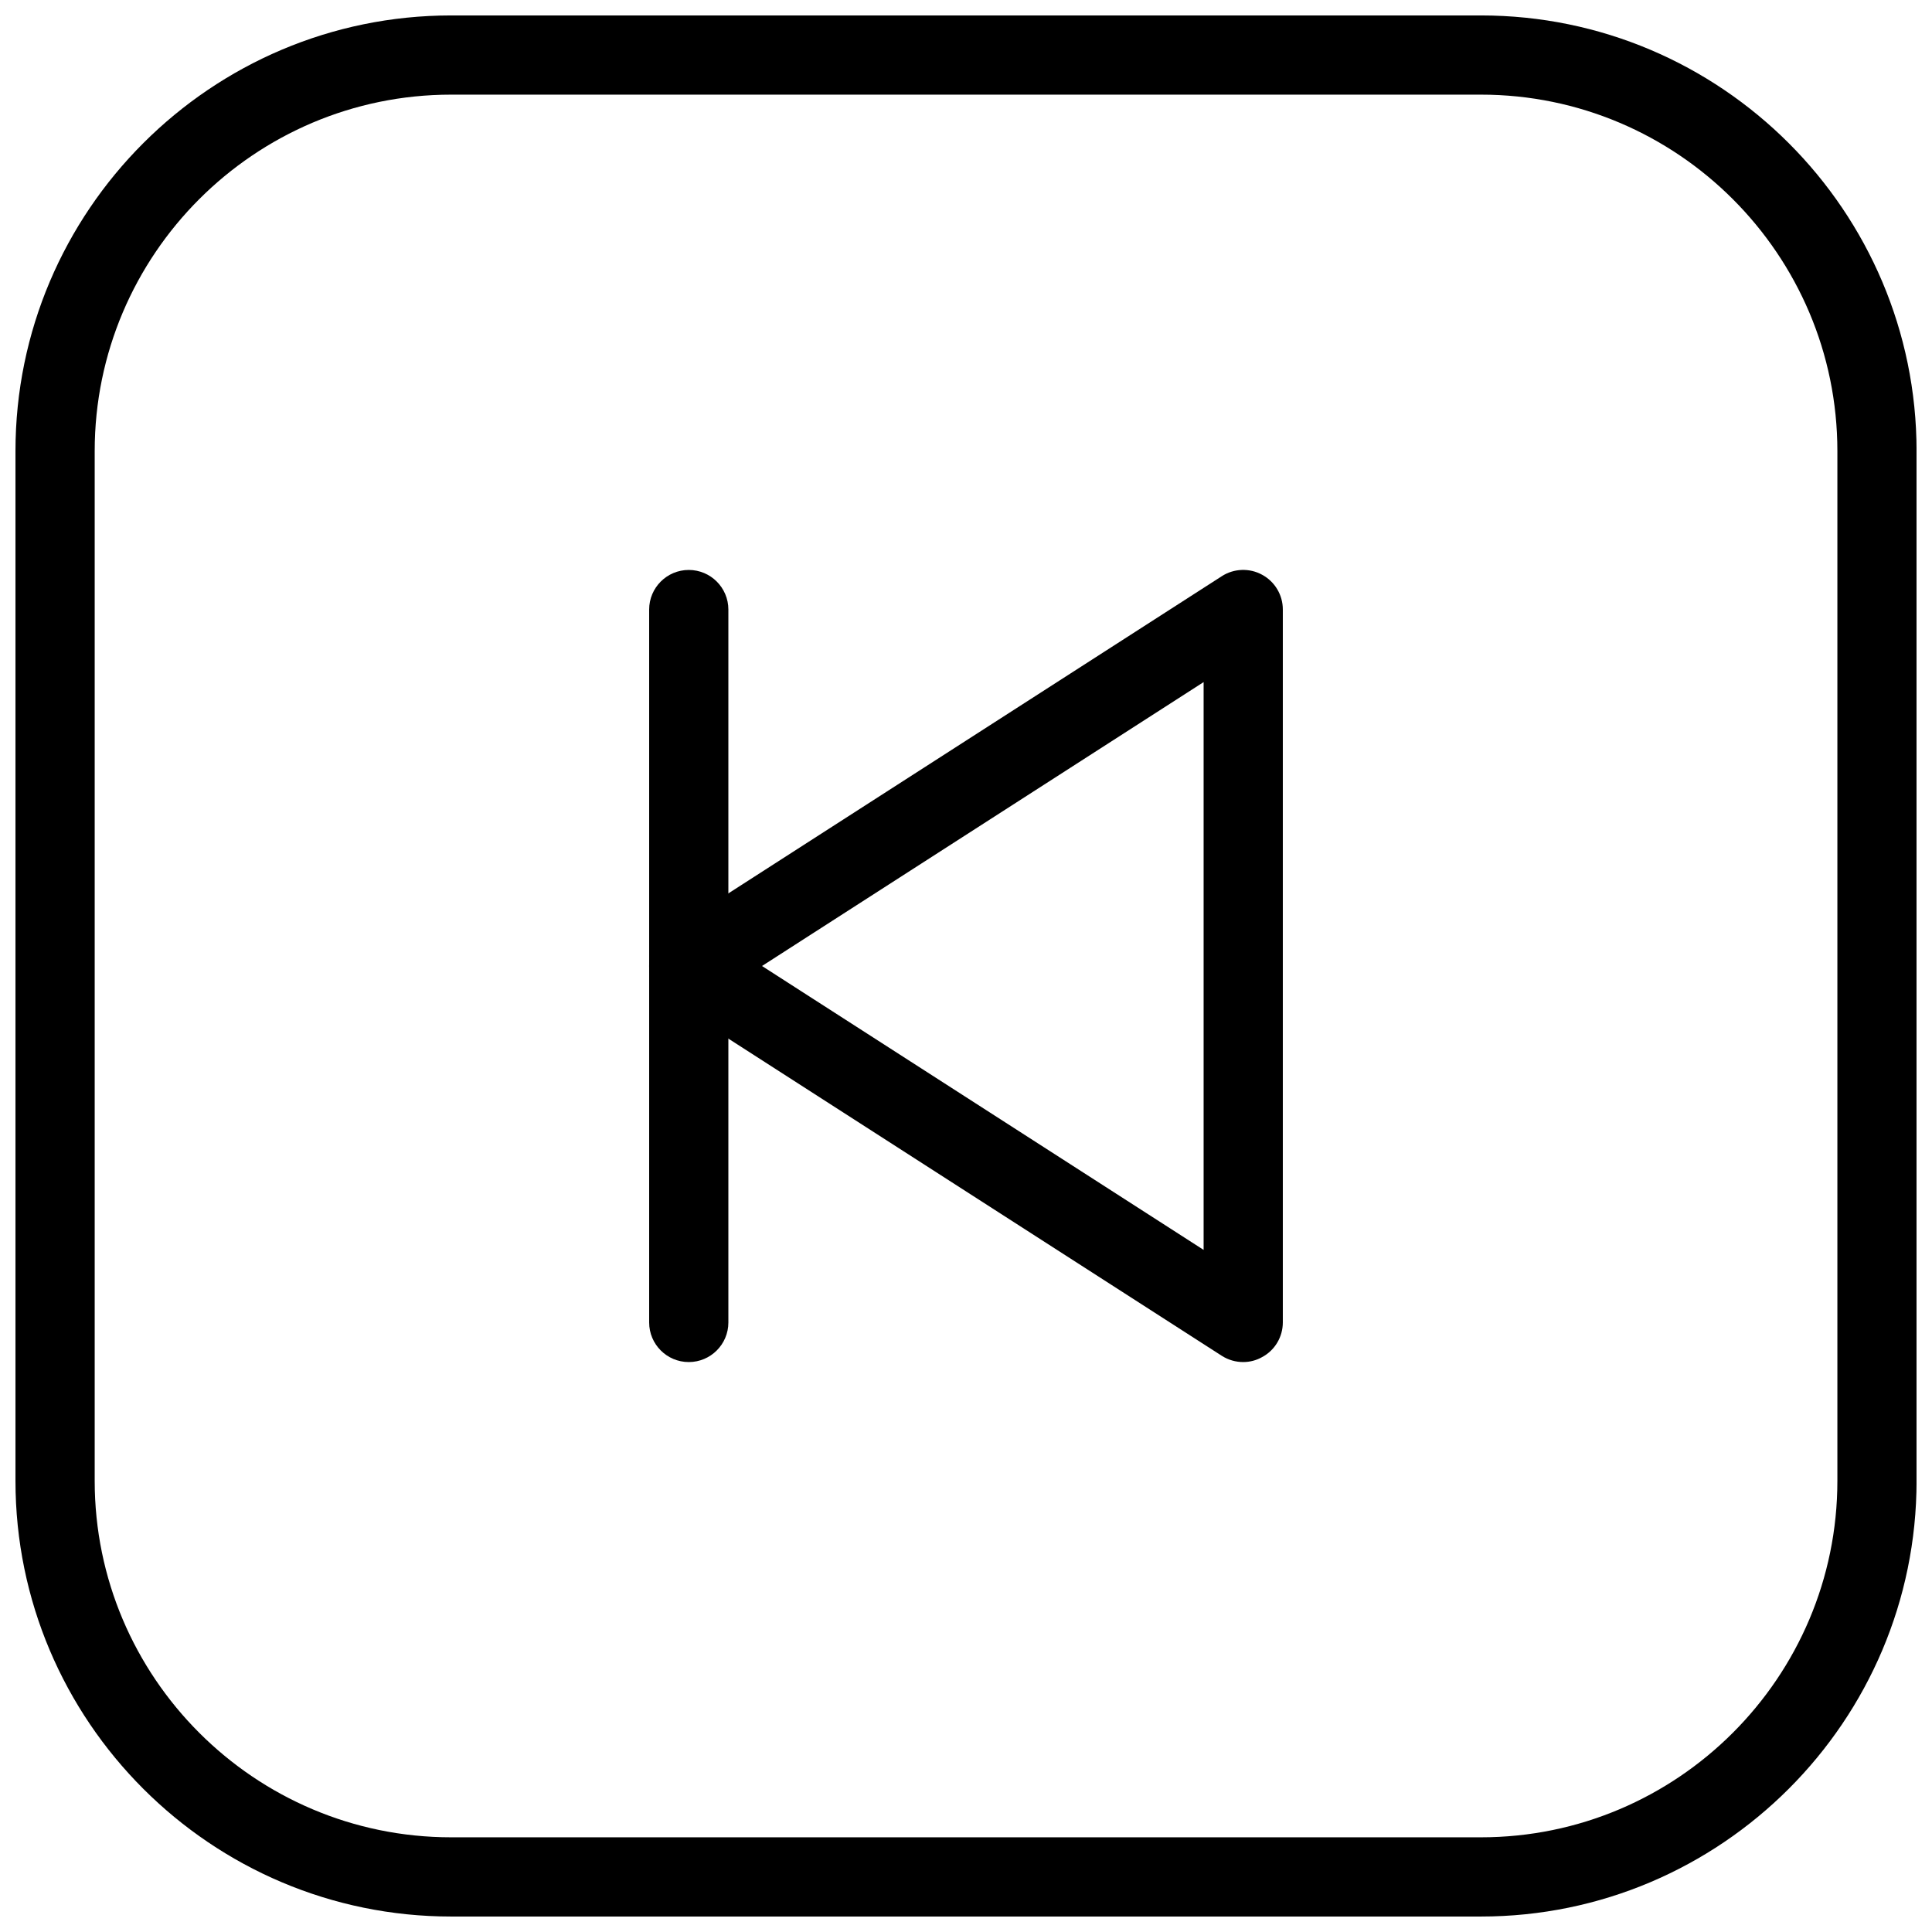 <?xml version="1.0" encoding="UTF-8"?>
<!-- Uploaded to: ICON Repo, www.svgrepo.com, Generator: ICON Repo Mixer Tools -->
<svg width="800px" height="800px" version="1.1" viewBox="144 144 512 512" xmlns="http://www.w3.org/2000/svg">
 <defs>
  <clipPath id="a">
   <path d="m148.09 148.09h503.81v503.81h-503.81z"/>
  </clipPath>
 </defs>
 <g clip-path="url(#a)">
  <path d="m536.45 651.9h-272.9c-63.645 0-115.45-51.809-115.45-115.46v-272.9c0-63.645 51.809-115.45 115.46-115.45h272.9c63.645 0 115.45 51.809 115.45 115.46v272.9c0 63.645-51.809 115.45-115.46 115.45zm-272.89-482.82c-52.082 0-94.465 42.383-94.465 94.465v272.9c0 52.078 42.383 94.461 94.465 94.461h272.9c52.082 0 94.465-42.383 94.465-94.465v-272.9c-0.004-52.078-42.387-94.461-94.469-94.461z"/>
 </g>
 <path d="m473.47 504.96c-1.973 0-3.945-0.547-5.688-1.66l-146.95-94.465c-2.984-1.949-4.809-5.266-4.809-8.832 0-3.57 1.828-6.887 4.809-8.836l146.95-94.465c3.211-2.078 7.367-2.227 10.707-0.379 3.375 1.824 5.473 5.371 5.473 9.191v188.93c0 3.84-2.098 7.391-5.481 9.195-1.551 0.883-3.293 1.32-5.012 1.32zm-127.53-104.96 117.03 75.234v-150.47z"/>
 <path d="m326.53 504.96c-5.793 0-10.496-4.699-10.496-10.496v-188.93c0-5.789 4.703-10.492 10.496-10.492 5.793 0 10.496 4.703 10.496 10.496v188.93c0 5.793-4.703 10.492-10.496 10.492z"/>
</svg>